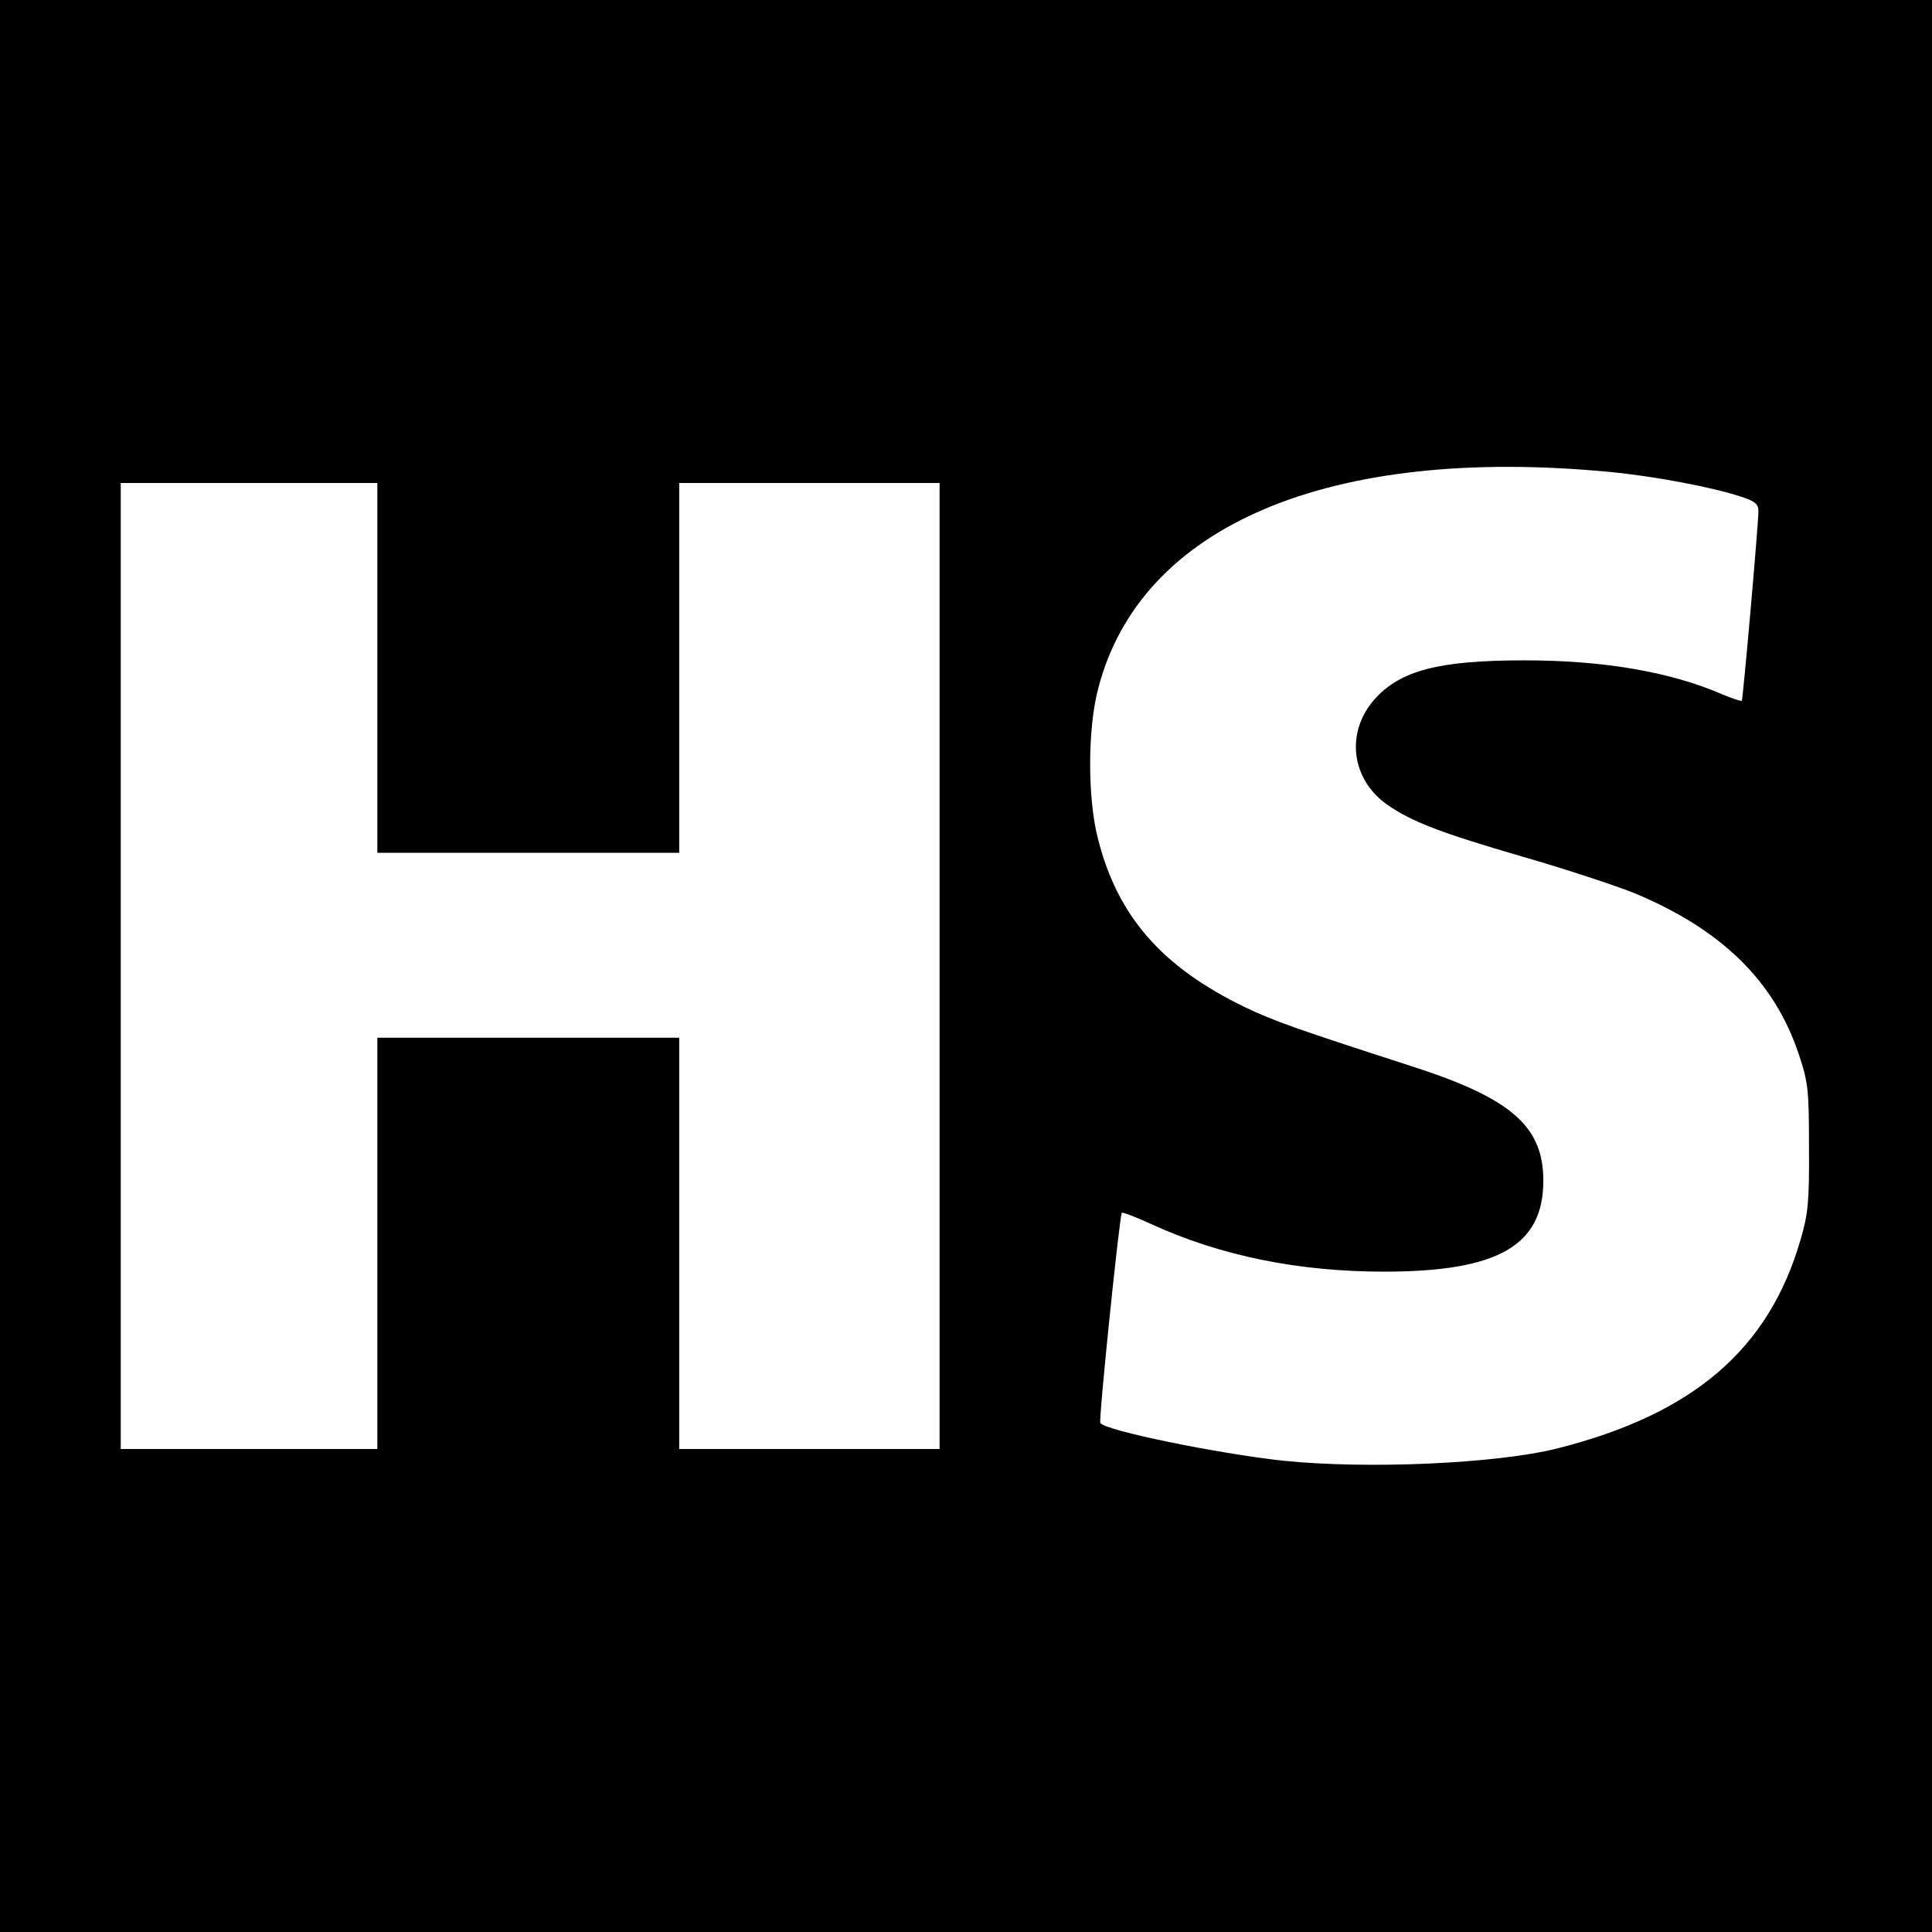 <?xml version="1.0" standalone="no"?>
<!DOCTYPE svg PUBLIC "-//W3C//DTD SVG 20010904//EN"
 "http://www.w3.org/TR/2001/REC-SVG-20010904/DTD/svg10.dtd">
<svg version="1.0" xmlns="http://www.w3.org/2000/svg"
 width="512pt" height="512pt" viewBox="0 0 512 512"
 preserveAspectRatio="xMidYMid meet">
<g transform="translate(0,512) scale(0.1,-0.1)"
fill="#000000" stroke="none">
<path d="M0 2560 l0 -2560 2560 0 2560 0 0 2560 0 2560 -2560 0 -2560 0 0
-2560z m4269 1309 c114 -11 269 -40 344 -65 38 -12 47 -20 47 -38 0 -36 -41
-500 -44 -503 -2 -2 -25 6 -52 17 -138 60 -316 90 -524 90 -228 0 -330 -27
-398 -104 -77 -88 -61 -212 35 -279 65 -45 141 -74 357 -137 115 -33 247 -77
295 -96 232 -96 373 -233 438 -428 25 -75 27 -94 27 -246 1 -142 -2 -176 -22
-244 -84 -292 -285 -464 -647 -555 -162 -40 -501 -55 -725 -32 -174 19 -472
80 -484 100 -5 7 51 551 57 557 2 2 37 -11 78 -30 183 -84 390 -126 617 -126
302 0 422 69 422 241 0 145 -86 219 -351 304 -300 97 -363 119 -440 156 -219
106 -337 240 -389 445 -28 107 -28 291 0 398 111 434 614 647 1359 575z
m-3269 -519 l0 -490 400 0 400 0 0 490 0 490 345 0 345 0 0 -1280 0 -1280
-345 0 -345 0 0 545 0 545 -400 0 -400 0 0 -545 0 -545 -340 0 -340 0 0 1280
0 1280 340 0 340 0 0 -490z"/>
</g>
</svg>
